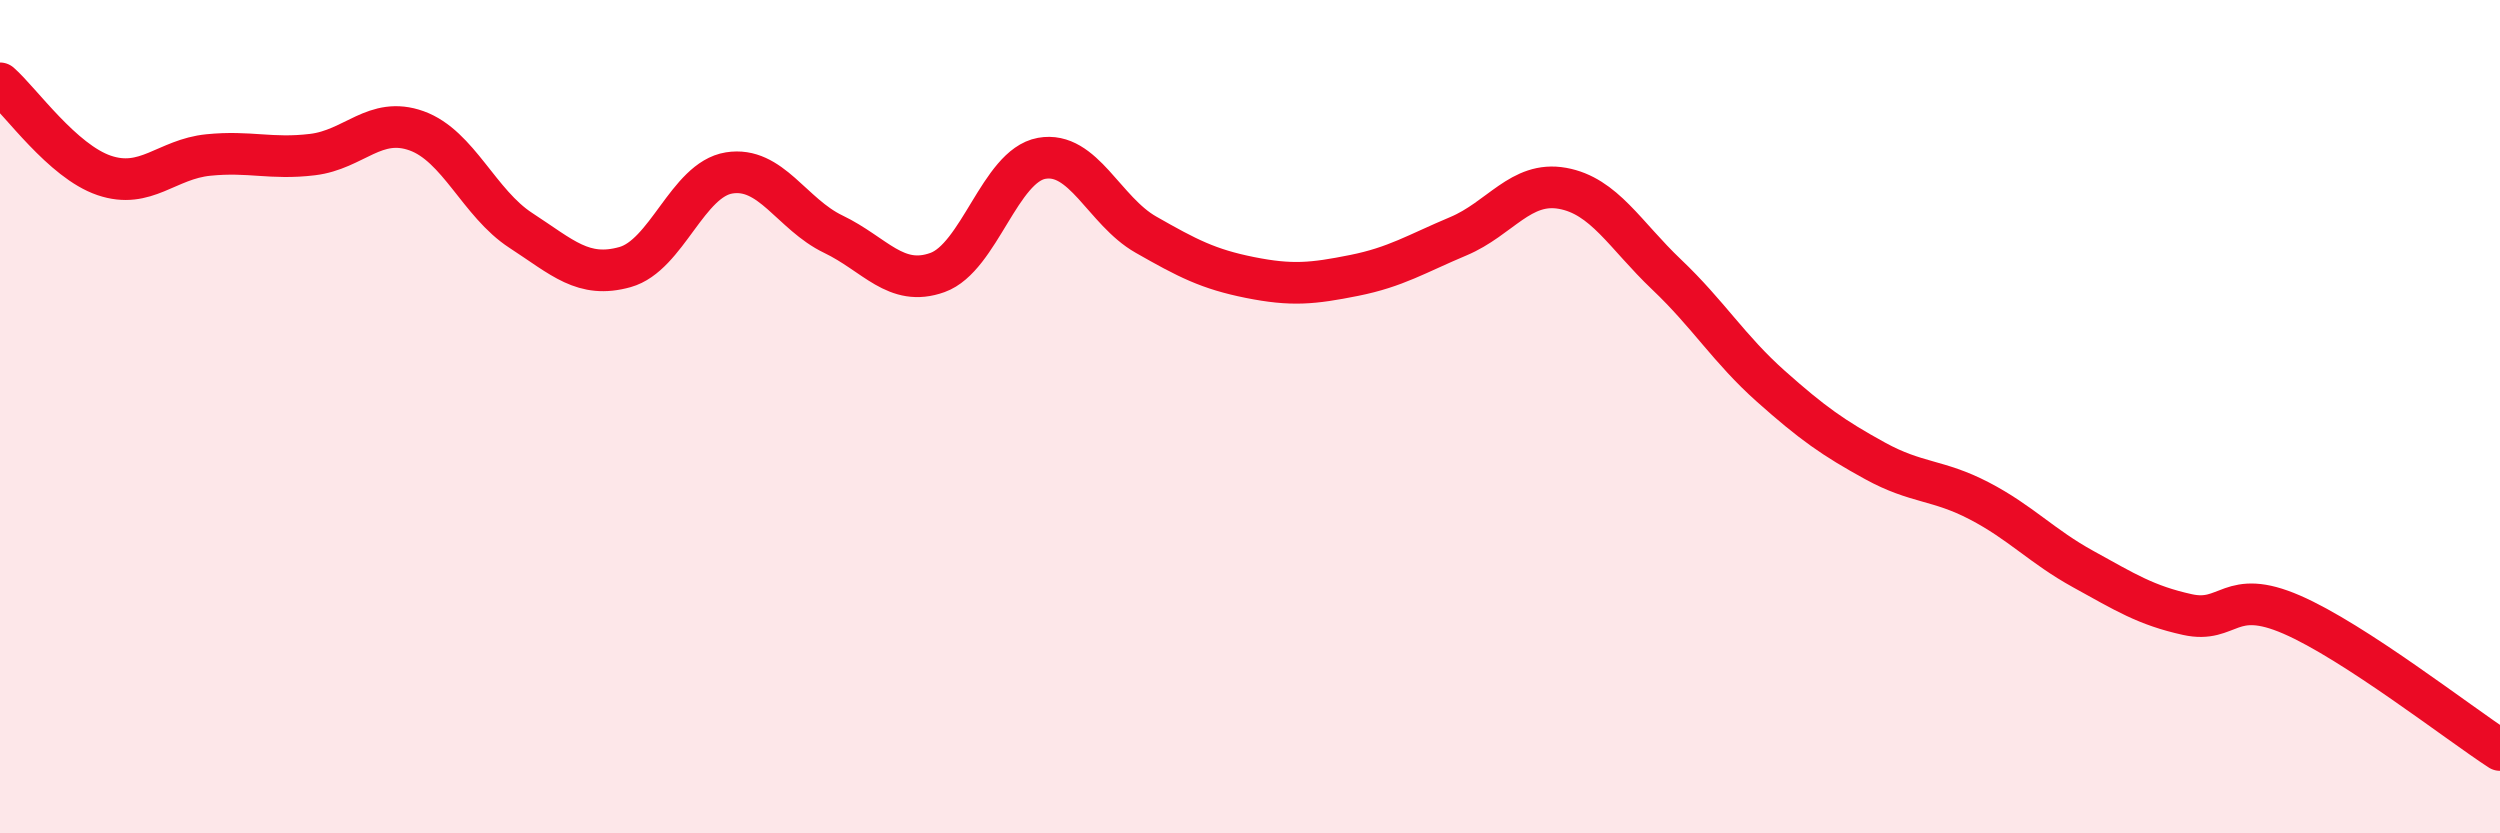 
    <svg width="60" height="20" viewBox="0 0 60 20" xmlns="http://www.w3.org/2000/svg">
      <path
        d="M 0,2 C 0.5,2.44 1.5,3.87 2.5,4.21 C 3.5,4.55 4,3.82 5,3.72 C 6,3.62 6.5,3.83 7.5,3.71 C 8.5,3.59 9,2.78 10,3.14 C 11,3.5 11.5,4.88 12.5,5.53 C 13.5,6.18 14,6.69 15,6.41 C 16,6.13 16.5,4.31 17.5,4.15 C 18.5,3.99 19,5.14 20,5.62 C 21,6.1 21.5,6.9 22.5,6.54 C 23.5,6.18 24,3.98 25,3.8 C 26,3.62 26.5,5.06 27.5,5.63 C 28.5,6.2 29,6.46 30,6.66 C 31,6.86 31.5,6.81 32.5,6.61 C 33.5,6.41 34,6.09 35,5.67 C 36,5.25 36.5,4.34 37.5,4.52 C 38.5,4.7 39,5.64 40,6.59 C 41,7.54 41.5,8.38 42.5,9.27 C 43.5,10.16 44,10.51 45,11.06 C 46,11.61 46.5,11.5 47.5,12.02 C 48.5,12.54 49,13.11 50,13.66 C 51,14.21 51.5,14.53 52.5,14.75 C 53.5,14.97 53.5,14.1 55,14.75 C 56.5,15.4 59,17.35 60,18L60 20L0 20Z"
        fill="#EB0A25"
        opacity="0.1"
        stroke-linecap="round"
        stroke-linejoin="round"
      />
      <path
        d="M 0,2 C 0.5,2.44 1.5,3.87 2.5,4.21 C 3.5,4.55 4,3.82 5,3.72 C 6,3.62 6.5,3.83 7.5,3.71 C 8.5,3.59 9,2.78 10,3.14 C 11,3.5 11.5,4.88 12.5,5.53 C 13.5,6.18 14,6.69 15,6.41 C 16,6.13 16.5,4.31 17.5,4.15 C 18.5,3.99 19,5.14 20,5.62 C 21,6.1 21.5,6.9 22.5,6.54 C 23.5,6.18 24,3.98 25,3.8 C 26,3.62 26.5,5.06 27.5,5.63 C 28.5,6.2 29,6.46 30,6.66 C 31,6.86 31.5,6.81 32.5,6.61 C 33.5,6.41 34,6.09 35,5.67 C 36,5.25 36.5,4.34 37.5,4.52 C 38.5,4.7 39,5.64 40,6.59 C 41,7.54 41.5,8.38 42.5,9.27 C 43.5,10.16 44,10.51 45,11.06 C 46,11.61 46.5,11.5 47.5,12.02 C 48.5,12.54 49,13.11 50,13.66 C 51,14.21 51.5,14.53 52.5,14.75 C 53.5,14.97 53.5,14.1 55,14.75 C 56.5,15.4 59,17.35 60,18"
        stroke="#EB0A25"
        stroke-width="1"
        fill="none"
        stroke-linecap="round"
        stroke-linejoin="round"
      />
    </svg>
  